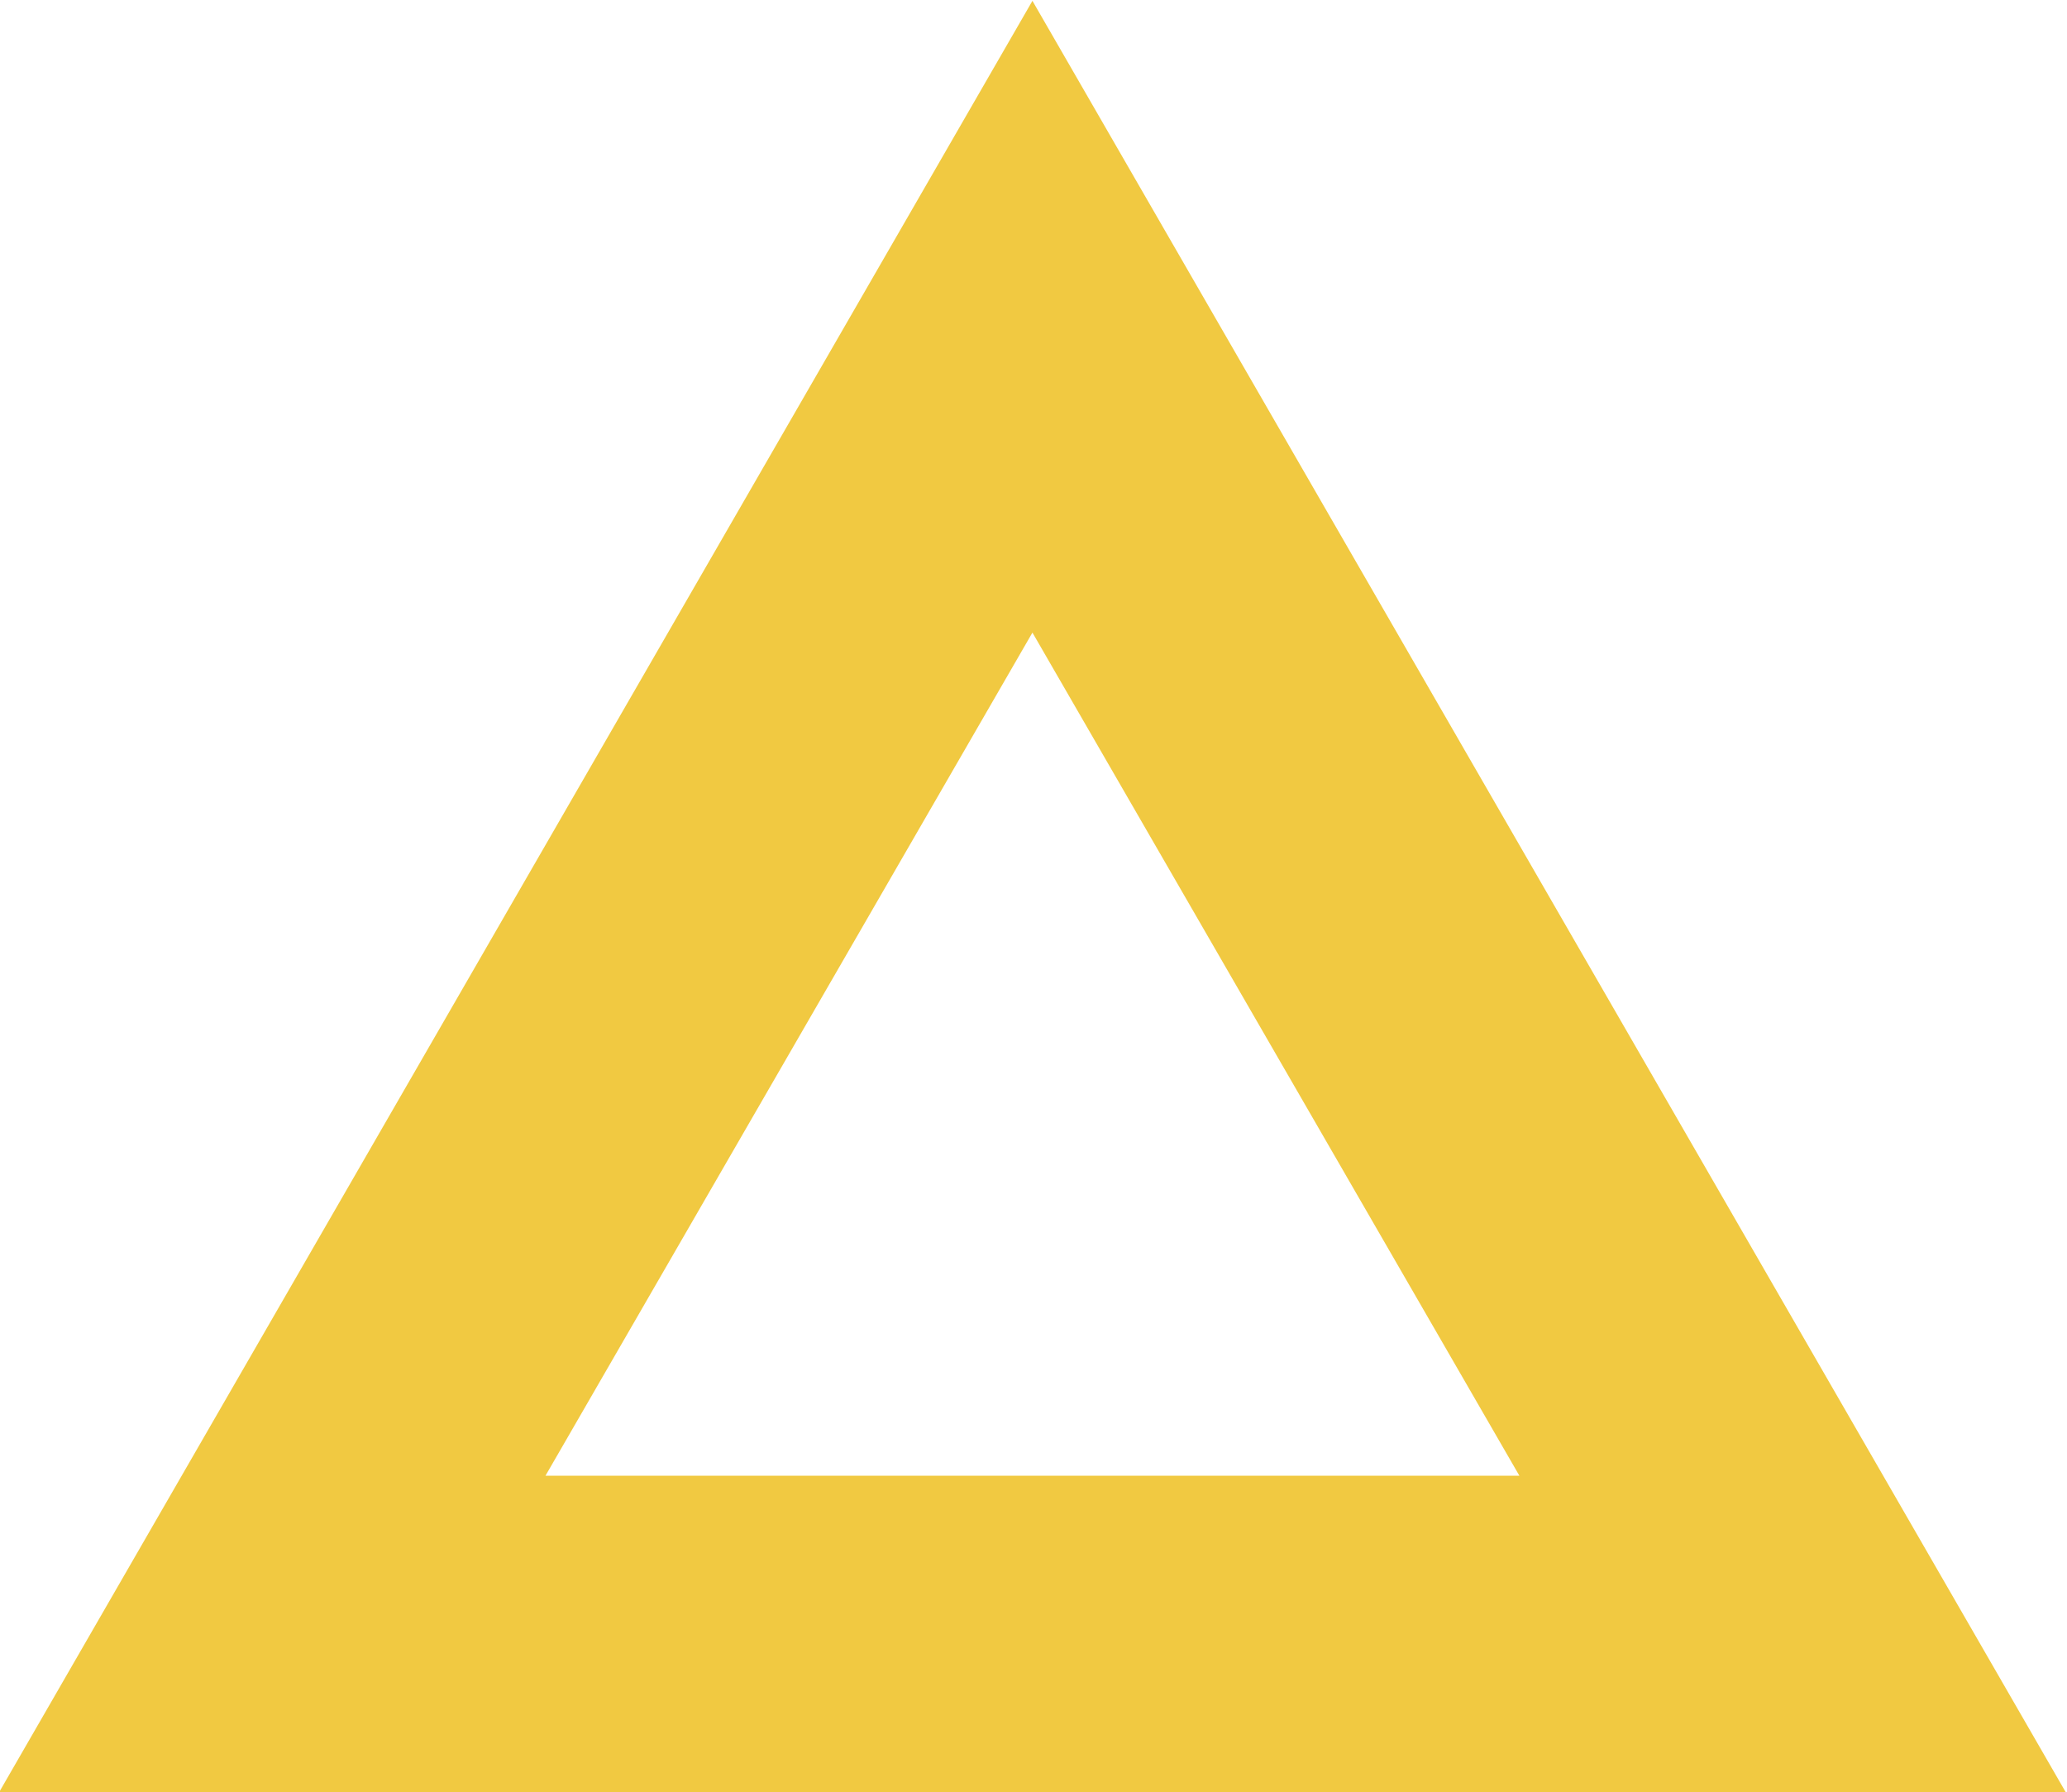 <?xml version="1.0" encoding="UTF-8" standalone="no"?>
<svg xmlns:inkscape="http://www.inkscape.org/namespaces/inkscape" xmlns:sodipodi="http://sodipodi.sourceforge.net/DTD/sodipodi-0.dtd" xmlns="http://www.w3.org/2000/svg" xmlns:svg="http://www.w3.org/2000/svg" version="1.1" width="342.462" height="296.8" overflow="visible" id="svg1" sodipodi:docname="logo.svg" inkscape:version="1.3.2 (091e20ef0f, 2023-11-25)">
  <defs id="defs1"></defs>
  <g class="signage-logo" opacity="1" id="g1" transform="translate(-7.2122473e-6,-5.65921e-5)" style="fill:#f1c941;fill-opacity:1">
    <defs id="SvgjsDefs1002"></defs>
    <g id="SvgjsG1008" transform="scale(1.202)" opacity="1" style="fill:#f1c941;fill-opacity:1">
      <g id="SvgjsG1009" class="3k2twqt25" transform="matrix(3.166,0,0,3.166,1155.428,-820.829)" fill="#ffd956" style="fill:#f1c941;fill-opacity:1">
        <path d="m -320,259.3 -45,78 h 90 z m 0,27.5 21.2,36.7 h -42.4 z" id="path1" style="fill:#f1c941;fill-opacity:1"></path>
      </g>
    </g>
  </g>
</svg>
